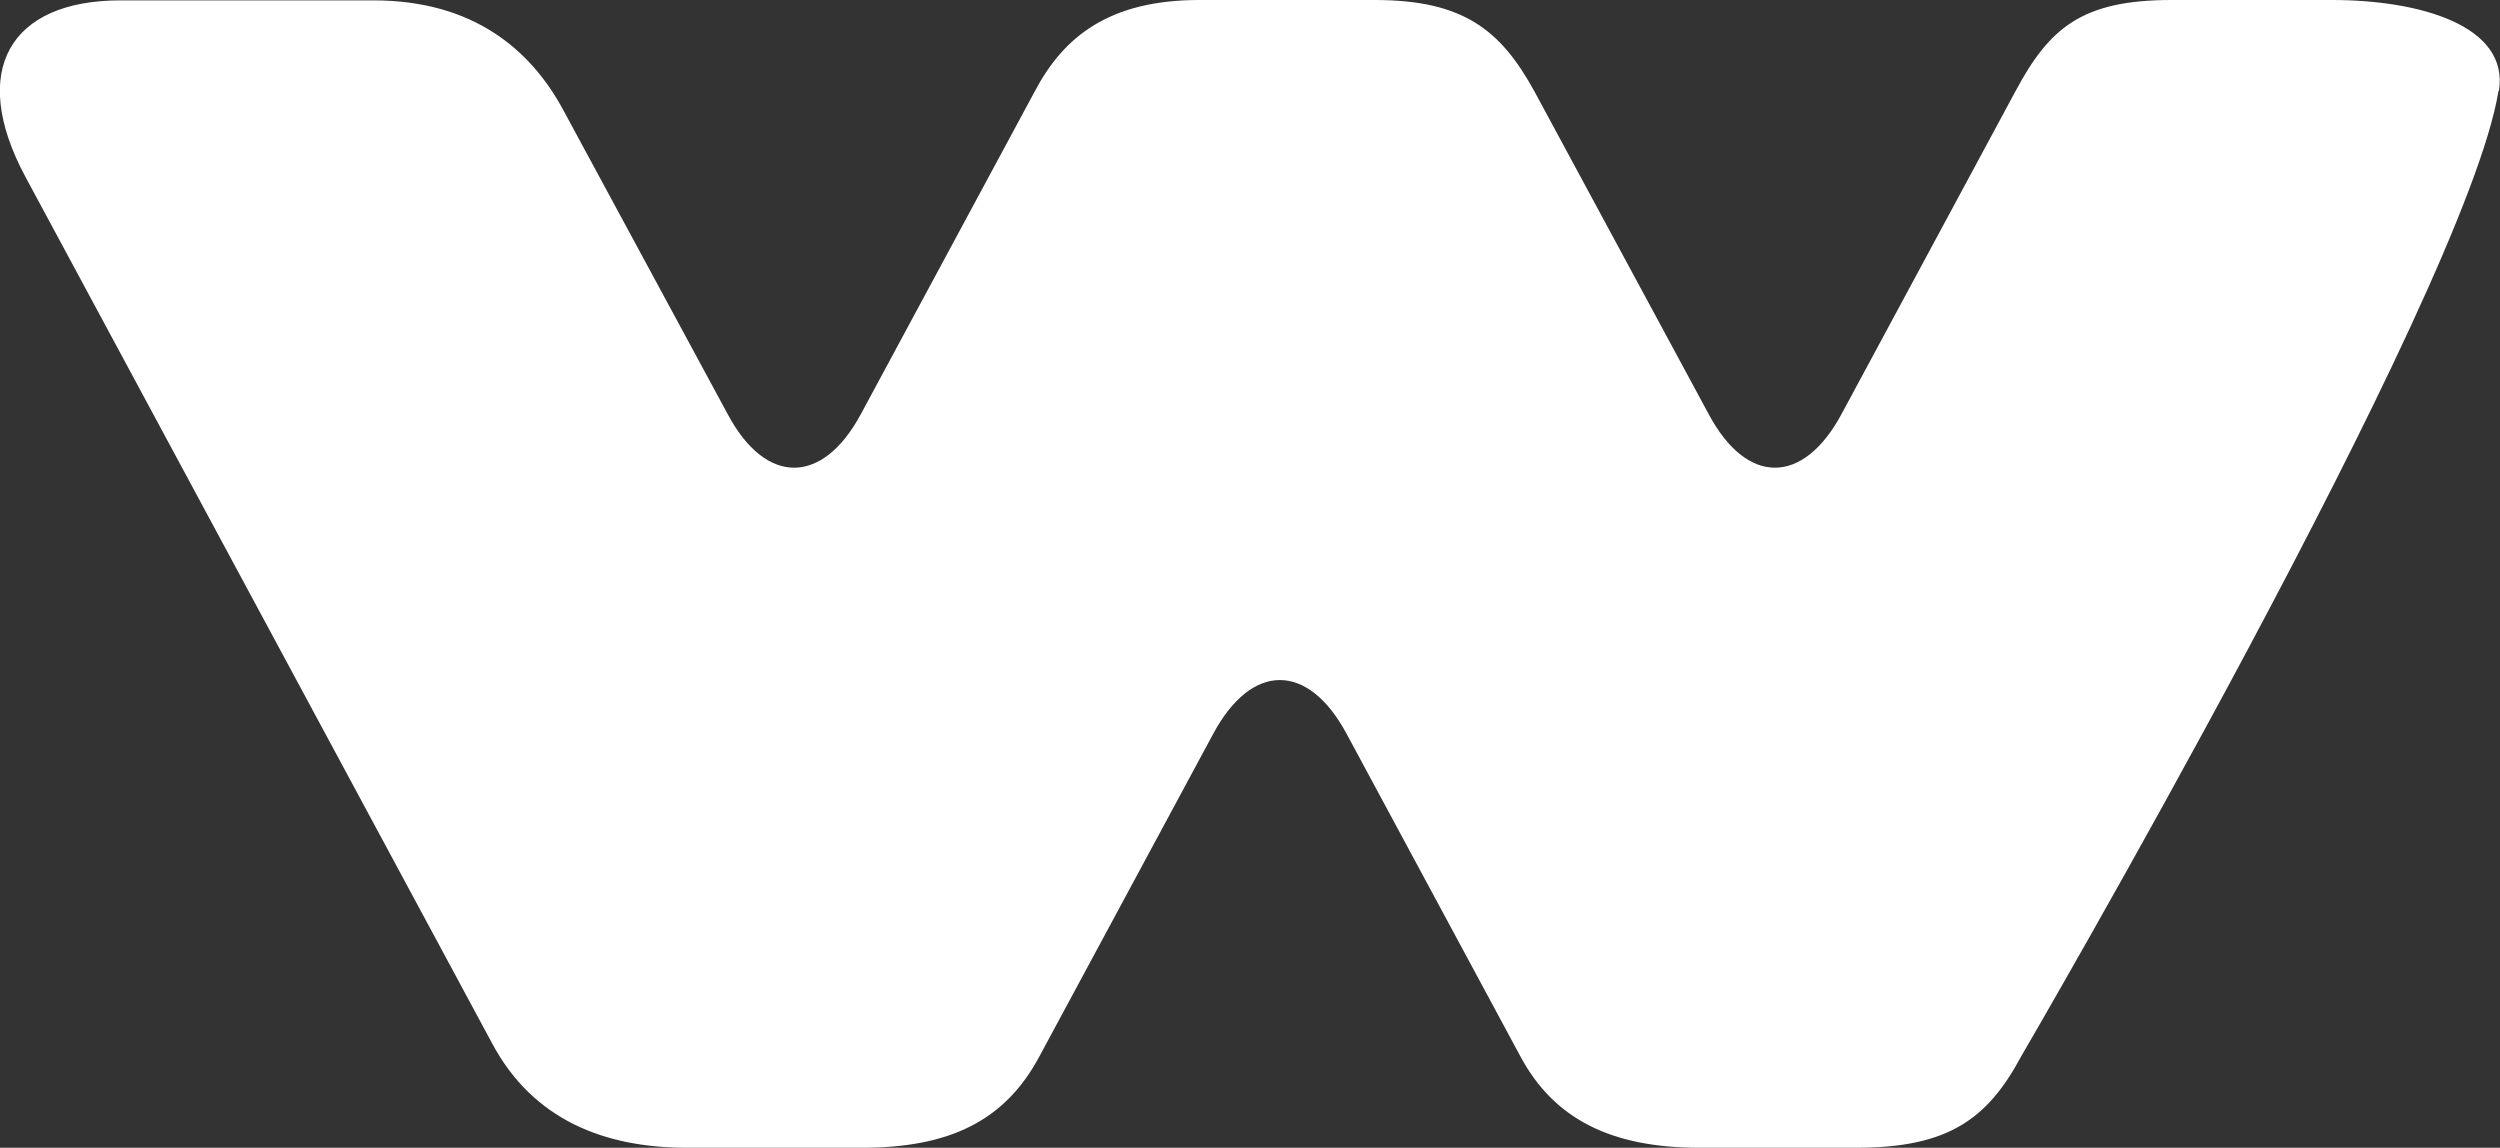 <?xml version="1.0" encoding="UTF-8"?>
<svg id="_Слой_1" data-name="Слой 1" xmlns="http://www.w3.org/2000/svg" viewBox="0 0 66.87 30.7">
  <rect x="0" y="0" width="66.87" height="30.7" fill="#333333" stroke="none"/>
  <path d="M66.84,2.44c.29-1.77-2.15-2.44-4.46-2.44h-4.3c-2.41,0-3.27.76-4.17,2.44l-4.65,8.63c-1.03,1.92-2.54,1.92-3.56,0l-4.66-8.63c-.9-1.64-1.9-2.44-4.27-2.44h-4.69c-2.41,0-3.63.98-4.4,2.44l-4.65,8.63c-1.03,1.92-2.55,1.92-3.57,0L15.07,2.95C14.2,1.33,12.66.01,9.99.01H3.22C.27.01-.85,1.88.68,4.73l12.49,23.19c1.09,2.03,2.99,2.78,5.2,2.78h4.69c2.34,0,3.82-.72,4.74-2.44l4.65-8.63c1.03-1.92,2.54-1.92,3.57,0l4.65,8.63c.9,1.68,2.44,2.44,4.78,2.44h4.21c2.44,0,3.5-.76,4.4-2.44,0,0,11.9-20.4,12.77-25.83h.01Z" style="fill: #fff; fill-rule: evenodd;"/>
</svg>